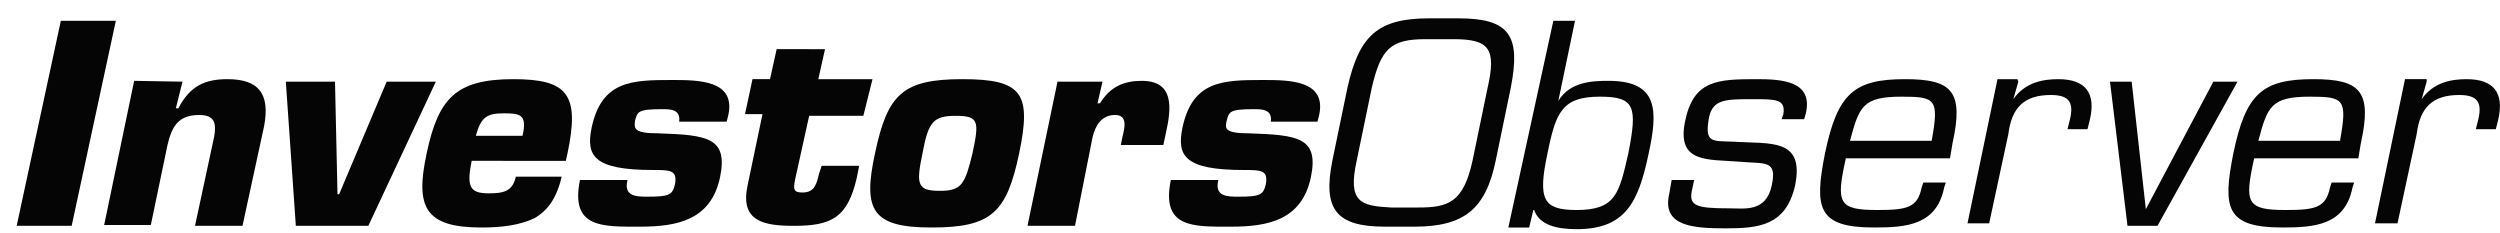 <?xml version="1.0" encoding="UTF-8"?>
<!-- Generator: Adobe Illustrator 25.2.3, SVG Export Plug-In . SVG Version: 6.00 Build 0)  -->
<svg version="1.1" id="Layer_1" xmlns="http://www.w3.org/2000/svg" xmlns:xlink="http://www.w3.org/1999/xlink" x="0px" y="0px" viewBox="0 0 300 28" style="enable-background:new 0 0 300 28;" xml:space="preserve">
<style type="text/css">
	.st0{fill:#050505;}
</style>
<g>
	<path class="st0" d="M8.6,27.1H2L7.3,2.5h6.6L8.6,27.1z"/>
	<path class="st0" d="M21.9,9.8L21.1,13h0.3c1.4-2.7,3.2-3.5,5.9-3.5c3.8,0,5.1,1.8,4.4,5.6l-2.6,12h-5.7l2.3-10.7   c0.3-1.7,0-2.6-1.8-2.6c-2.6,0-3.3,1.5-3.8,3.6l-2,9.6h-5.6l3.6-17.3L21.9,9.8L21.9,9.8z"/>
	<path class="st0" d="M44.2,27.1h-8.7L34.3,9.8h5.9l0.3,13.5h0.2l5.7-13.5h5.9L44.2,27.1z"/>
	<path class="st0" d="M67.4,21.2c-0.6,2.6-1.7,4.1-3.3,5c-1.7,0.8-3.8,1.1-6.3,1.1c-6.8,0-8-2.4-6.6-8.9c1.4-6.6,3.5-8.9,10.4-8.9   c6.5,0,8,1.8,6.5,8.9l-0.2,0.9H56.6c-0.6,3-0.3,3.9,2,3.9c1.8,0,2.9-0.2,3.3-2C61.8,21.2,67.4,21.2,67.4,21.2z M62.7,16.3   c0.6-2.6-0.3-2.7-2.3-2.7s-2.7,0.5-3.3,2.7H62.7z"/>
	<path class="st0" d="M81.5,14.6c0.2-1.5-1.1-1.5-2-1.5c-3,0-3,0.3-3.3,1.4C76.1,15.4,76,16,79,16c5.9,0.2,8.4,0.5,7.4,5.3   c-1.1,5.1-5.1,5.9-9.6,5.9s-8.4,0.2-7.2-5.6h5.7c-0.5,2,1.1,2,2.4,2c2.6,0,3-0.2,3.3-1.5c0.3-1.7-0.6-1.7-2.6-1.7   c-7.2,0-8.1-1.7-7.4-5.1c1.2-5.6,4.8-5.7,9.6-5.7c3.2,0,7.7,0,6.8,4.2l-0.2,0.8L81.5,14.6L81.5,14.6z"/>
	<path class="st0" d="M103.6,13.9h-6.5l-1.7,7.7c-0.2,1.1-0.2,1.5,0.9,1.5c1.5,0,1.7-1.1,2-2.3l0.3-0.9h4.5l-0.3,1.5   c-1.1,4.7-3,5.7-7.5,5.7c-3.6,0-6.5-0.5-5.6-4.8l1.8-8.6h-2.1l0.9-4.2h2.1l0.8-3.6H99l-0.8,3.6h6.5L103.6,13.9z"/>
	<path class="st0" d="M122.3,18.4c-1.5,7.1-3.3,8.9-10.5,8.9c-7.1,0-8.3-2-6.8-8.9c1.5-7.1,3.3-8.9,10.5-8.9S123.8,11.2,122.3,18.4z    M110.7,18.4c-0.8,3.8-0.6,4.5,2.1,4.5c2.6,0,3-0.8,3.9-4.5c0.8-3.8,0.8-4.5-2-4.5C112,13.9,111.4,14.6,110.7,18.4z"/>
	<path class="st0" d="M134.7,16.4c0.3-1.2,0.6-2.6-0.9-2.6c-1.7,0-2.4,1.4-2.7,2.7L129,27.1h-5.7l3.6-17.3h5.4l-0.6,2.6h0.3   c1.2-2,2.9-2.7,5-2.7c3.9,0,3.6,3.2,2.9,6.3l-0.3,1.4h-5.1L134.7,16.4z"/>
	<path class="st0" d="M152.5,14.6c0.2-1.5-1.1-1.5-2-1.5c-3,0-3,0.3-3.3,1.4c-0.2,0.9-0.3,1.5,2.7,1.5c5.9,0.2,8.4,0.5,7.4,5.3   c-1.1,5.1-5.1,5.9-9.6,5.9s-8.4,0.2-7.2-5.6h5.7c-0.5,2,1.1,2,2.4,2c2.6,0,3-0.2,3.3-1.5c0.3-1.7-0.6-1.7-2.6-1.7   c-7.2,0-8.1-1.7-7.4-5.1c1.2-5.6,4.8-5.7,9.6-5.7c3.2,0,7.7,0,6.8,4.2l-0.2,0.8L152.5,14.6L152.5,14.6z"/>
	<path class="st0" d="M175,2.2c6.2,0,7.5,2.1,6.3,8.3l-1.8,8.7c-1.2,5.9-3.8,8-9.8,8h-3.5c-5.9,0-7.5-2.1-6.3-8l1.8-8.7   c1.4-6.2,3.6-8.3,9.8-8.3C171.6,2.2,175,2.2,175,2.2z M171.1,4.7c-4.2,0-5.4,1.1-6.5,5.9l-1.8,8.7c-1.1,5,0.5,5.4,4.1,5.6h3.3   c3.6,0,5.4-0.6,6.5-5.6l1.8-8.7c1.1-4.8,0.2-5.9-4.1-5.9C174.4,4.7,171.1,4.7,171.1,4.7z"/>
	<path class="st0" d="M186.4,2.5h2.6l-2,9.6l0,0c1.4-2.3,4.1-2.4,6-2.4c6,0,6,3.5,4.8,8.9c-1.2,5.6-2.7,8.9-8.6,8.9   c-2.4,0-4.5-0.5-5.1-2.3H184l-0.5,2.1H181L186.4,2.5z M192,11.6c-4.5,0-5.3,1.8-6.3,6.8c-1.2,5.6-0.5,6.8,3.5,6.8   c4.7,0,5.1-2,6.2-6.8C196.5,12.8,196.2,11.6,192,11.6z"/>
	<path class="st0" d="M216.5,14.3h-2.7l0.2-0.6c0.3-1.8-0.9-1.8-3.6-1.8c-3.3,0-4.8,0-5.3,2.1c-0.6,3.2,0.3,2.9,2.9,3   c4.4,0.3,8.6-0.5,7.4,5.3c-1.1,4.8-4.4,5.1-8.3,5.1c-3.8,0-7.7-0.2-6.8-4.1l0.3-1.7h2.7L203,23c-0.3,1.7,0.6,2,4.5,2   c1.8,0,4.4,0.5,5.1-2.7s-0.8-2.6-3.9-2.9c-3.8-0.3-7.5,0.2-6.5-4.8s3.9-5.1,8.6-5.1c3,0,6.8,0.2,5.9,4.1L216.5,14.3z"/>
	<path class="st0" d="M233.5,21.9l-0.2,0.6c-0.9,4.5-4.5,4.8-8.4,4.8c-6.8,0-7.2-2.3-5.9-8.9c1.5-7.2,3.5-8.9,9.6-8.9   c5.6,0,7.1,1.4,5.7,7.7L234,19h-12.5c-1.2,5.4-0.9,6.2,3.8,6.2c3.6,0,4.8-0.3,5.3-2.7l0.2-0.6C230.8,21.9,233.5,21.9,233.5,21.9z    M231.8,16.9c0.9-5,0.5-5.3-3.6-5.3c-4.7,0-5.1,1.2-6.2,5.3H231.8z"/>
	<path class="st0" d="M242.2,9.8l-0.6,2.1l0,0c1.4-2,3.5-2.4,5.4-2.4c3.3,0,4.5,1.7,3.8,4.8l-0.3,1.2h-2.4l0.3-1.2   c0.5-2.1-0.2-2.9-2.3-2.9c-3.2,0-4.7,1.5-5.1,4.7l-2.3,10.7h-2.6l3.6-17.3h2.4L242.2,9.8L242.2,9.8z"/>
	<path class="st0" d="M258.9,27.1h-3.6l-2.1-17.3h2.6l1.7,15.3l0,0l8.1-15.3h2.9L258.9,27.1z"/>
	<path class="st0" d="M282.5,21.9l-0.2,0.6c-0.9,4.5-4.5,4.8-8.4,4.8c-6.8,0-7.2-2.3-5.9-8.9c1.5-7.2,3.5-8.9,9.6-8.9   c5.6,0,7.1,1.4,5.7,7.7L283,19h-12.5c-1.2,5.4-0.9,6.2,3.8,6.2c3.6,0,4.8-0.3,5.3-2.7l0.2-0.6C279.8,21.9,282.5,21.9,282.5,21.9z    M280.8,16.9c0.9-5,0.5-5.3-3.6-5.3c-4.7,0-5.1,1.2-6.2,5.3H280.8z"/>
	<path class="st0" d="M291.2,9.8l-0.6,2.1l0,0c1.4-2,3.5-2.4,5.4-2.4c3.3,0,4.5,1.7,3.8,4.8l-0.3,1.2h-2.4l0.3-1.2   c0.5-2.1-0.2-2.9-2.3-2.9c-3.2,0-4.7,1.5-5.1,4.7l-2.3,10.7H285l3.6-17.3h2.6V9.8L291.2,9.8z"/>
</g>
</svg>